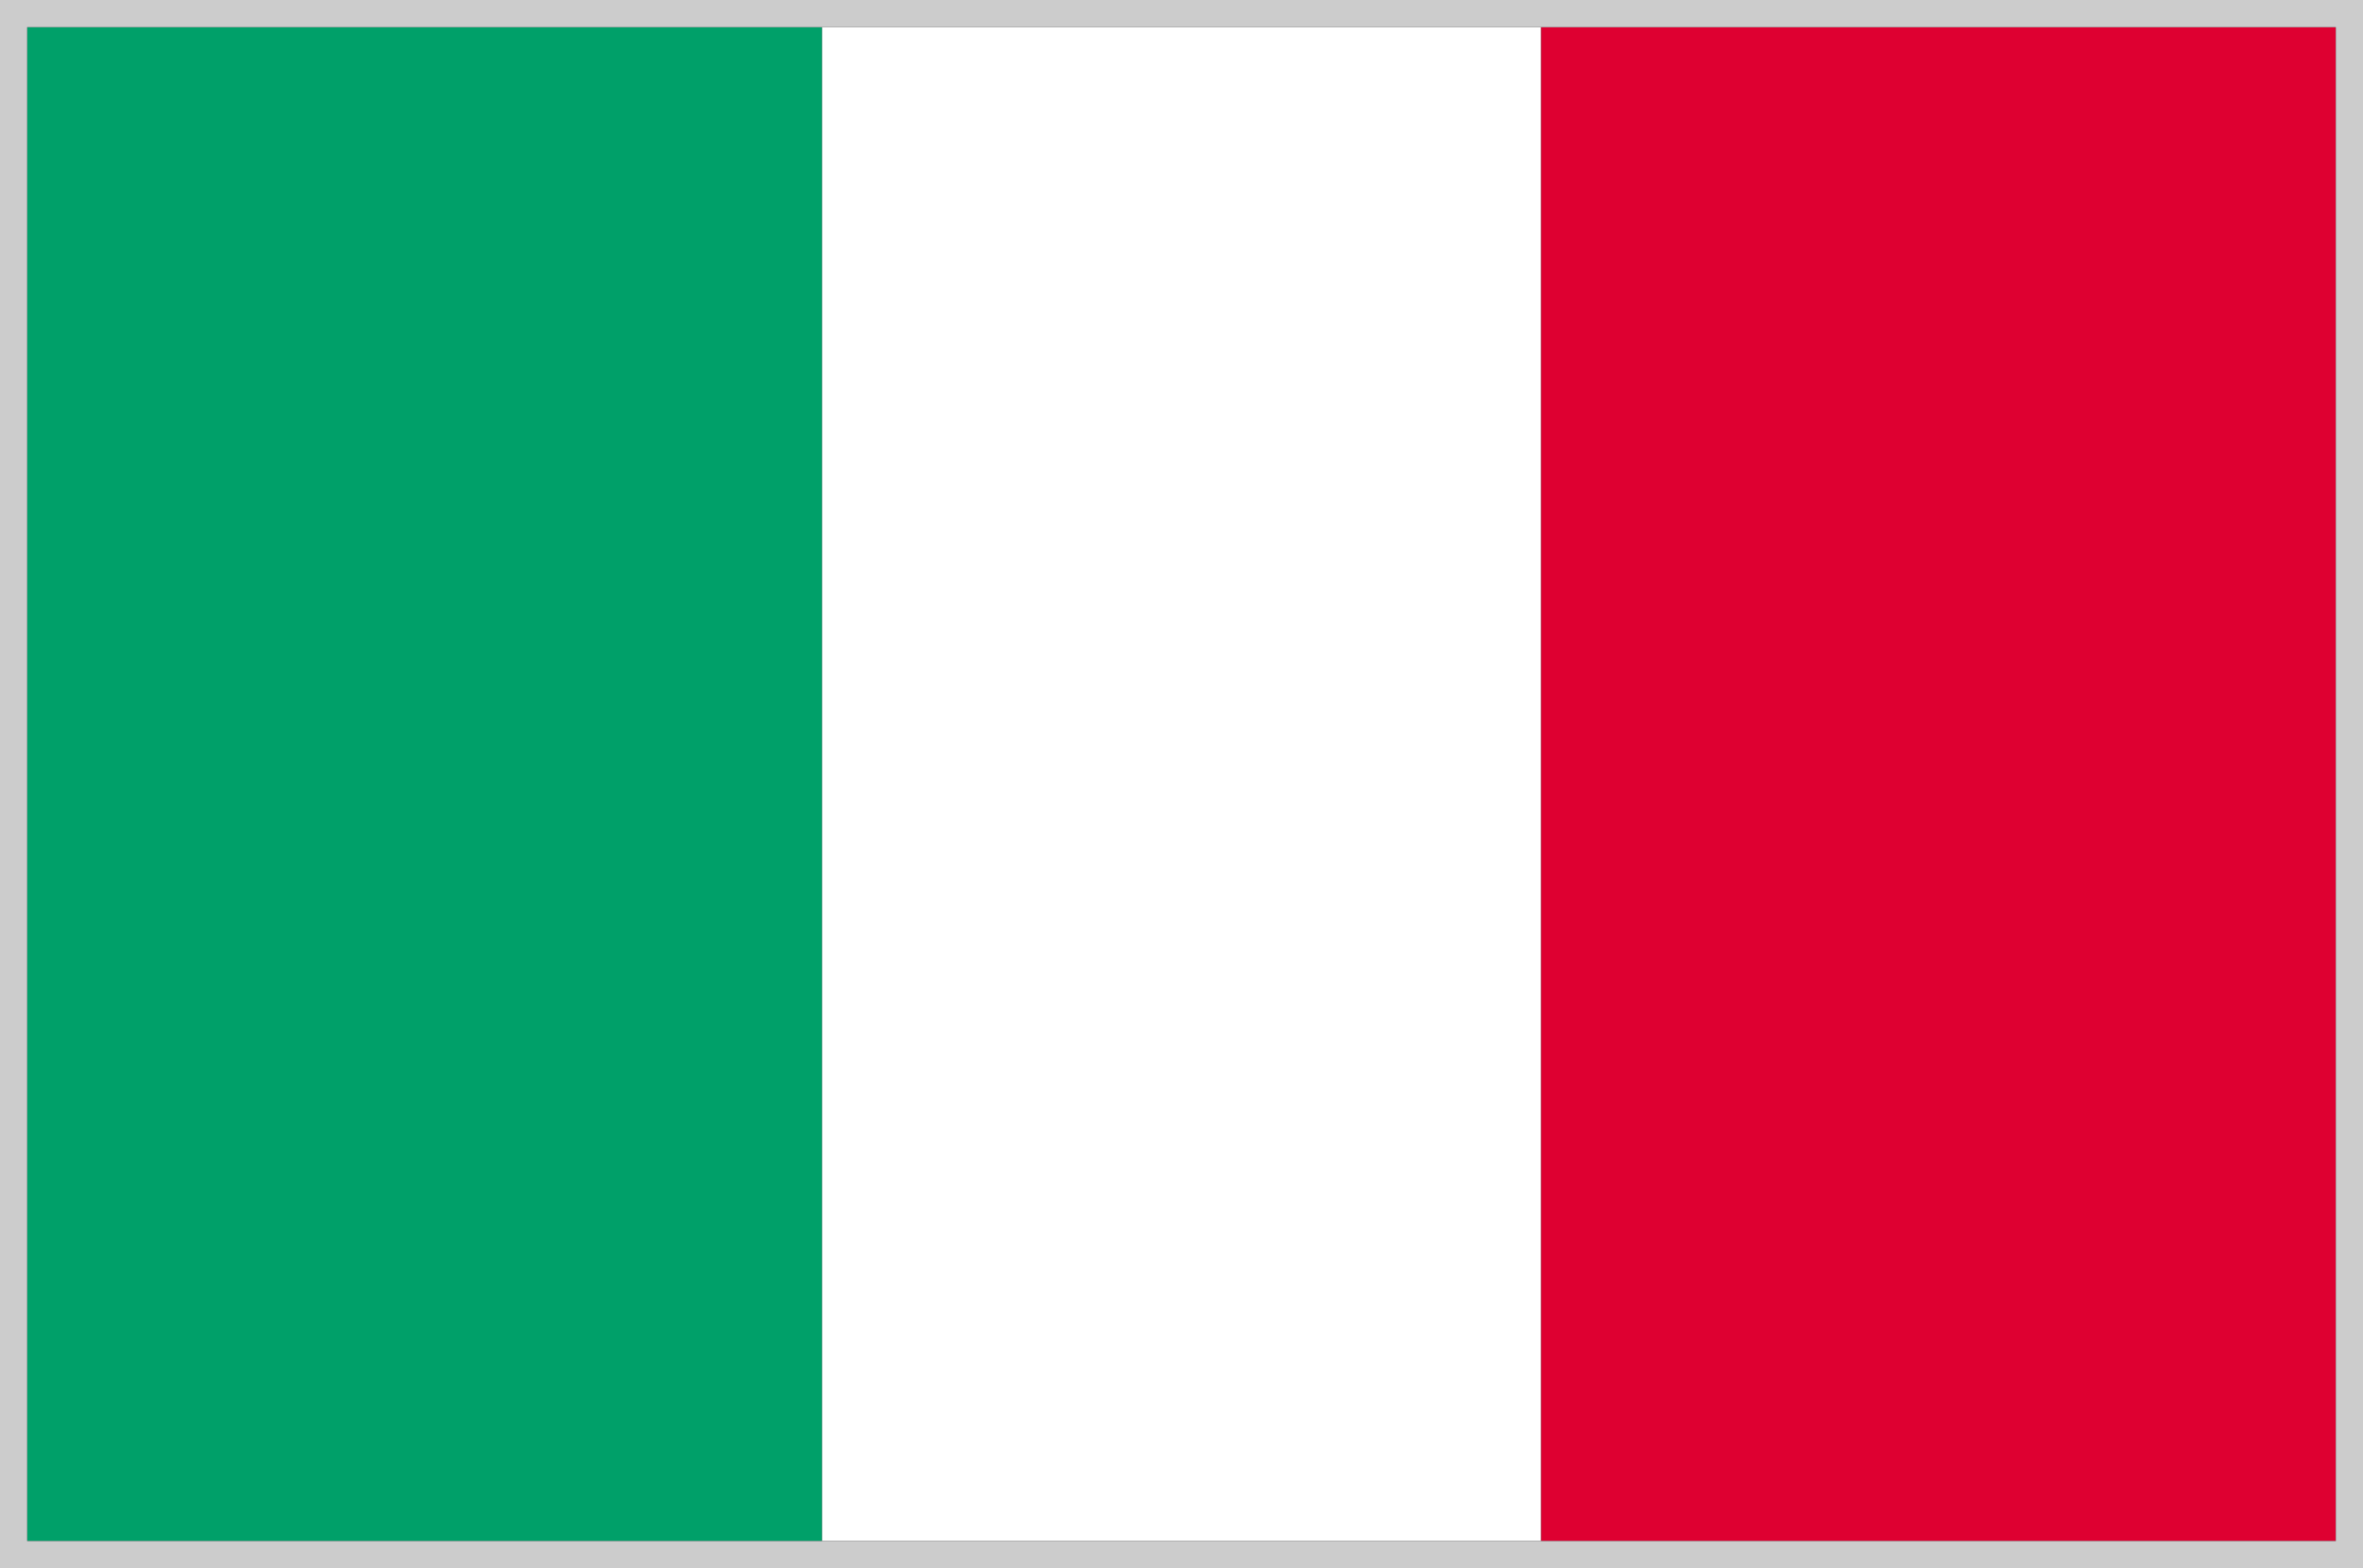 <svg xmlns="http://www.w3.org/2000/svg" viewBox="0 0 87 57.74"><rect x="0" y="0" width="87" height="57.74" fill="#333333" stroke="none"/><defs><style>.cls-1{fill:#fff;}.cls-2{fill:#00a069;}.cls-3{fill:#de0031;}.cls-4{fill:#ccc;}</style></defs><g id="レイヤー_2" data-name="レイヤー 2"><g id="レイヤー_1-2" data-name="レイヤー 1"><rect class="cls-1" x="30.26" y="1" width="26.48" height="55.74"/><rect class="cls-2" x="1" y="1" width="29.26" height="55.74"/><rect class="cls-3" x="56.74" y="1" width="29.26" height="55.74"/><path class="cls-4" d="M86,1V56.74H1V1H86m1-1H0V57.74H87V0Z"/></g></g></svg>